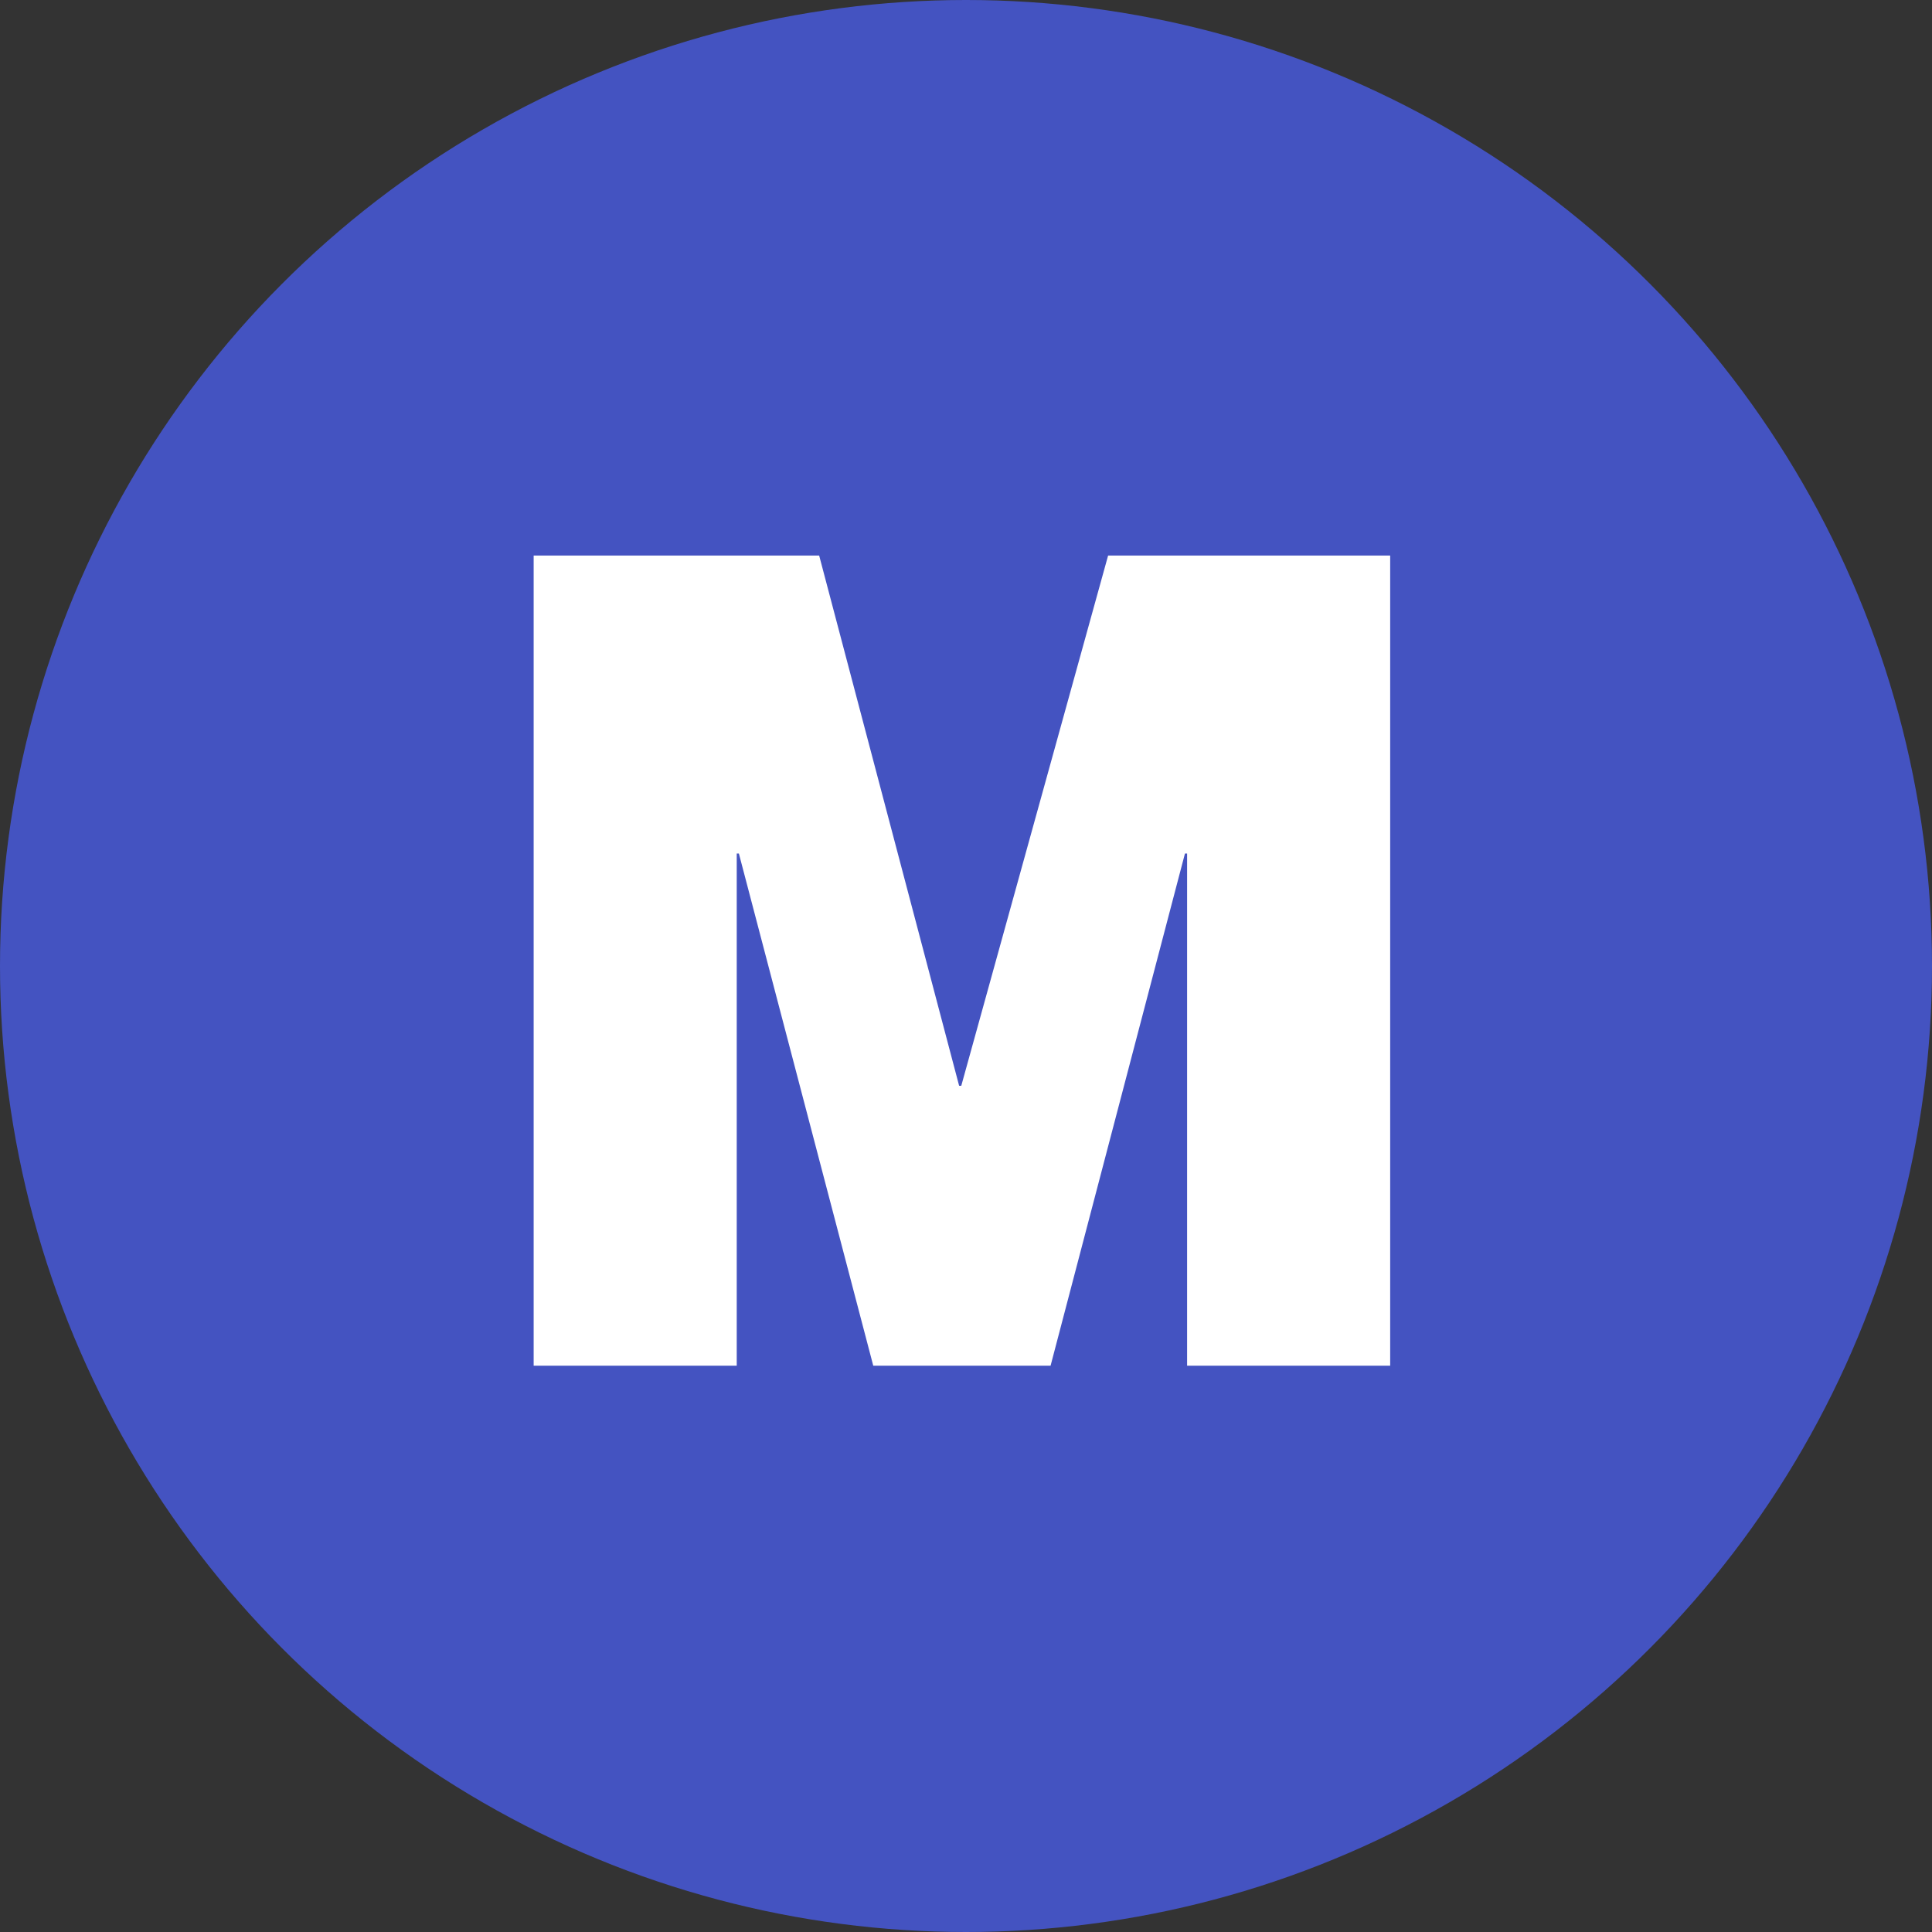<?xml version="1.0" encoding="UTF-8"?><svg id="Layer_1" xmlns="http://www.w3.org/2000/svg" width="45" height="45" viewBox="0 0 45 45"><rect x="0" y="0" width="45" height="45" fill="#333333" stroke="none"/><defs><style>.cls-1{fill:#fff;}.cls-2{fill:#4453c1;}</style></defs><circle class="cls-2" cx="22.5" cy="22.5" r="22.5"/><path class="cls-1" d="M27.65,31.81v-11.93h-.05l-3.13,11.93h-4.13l-3.13-11.93h-.05v11.93h-4.73V12.94h6.65l3.26,12.35h.05l3.42-12.35h6.57V31.81h-4.73Z"/></svg>